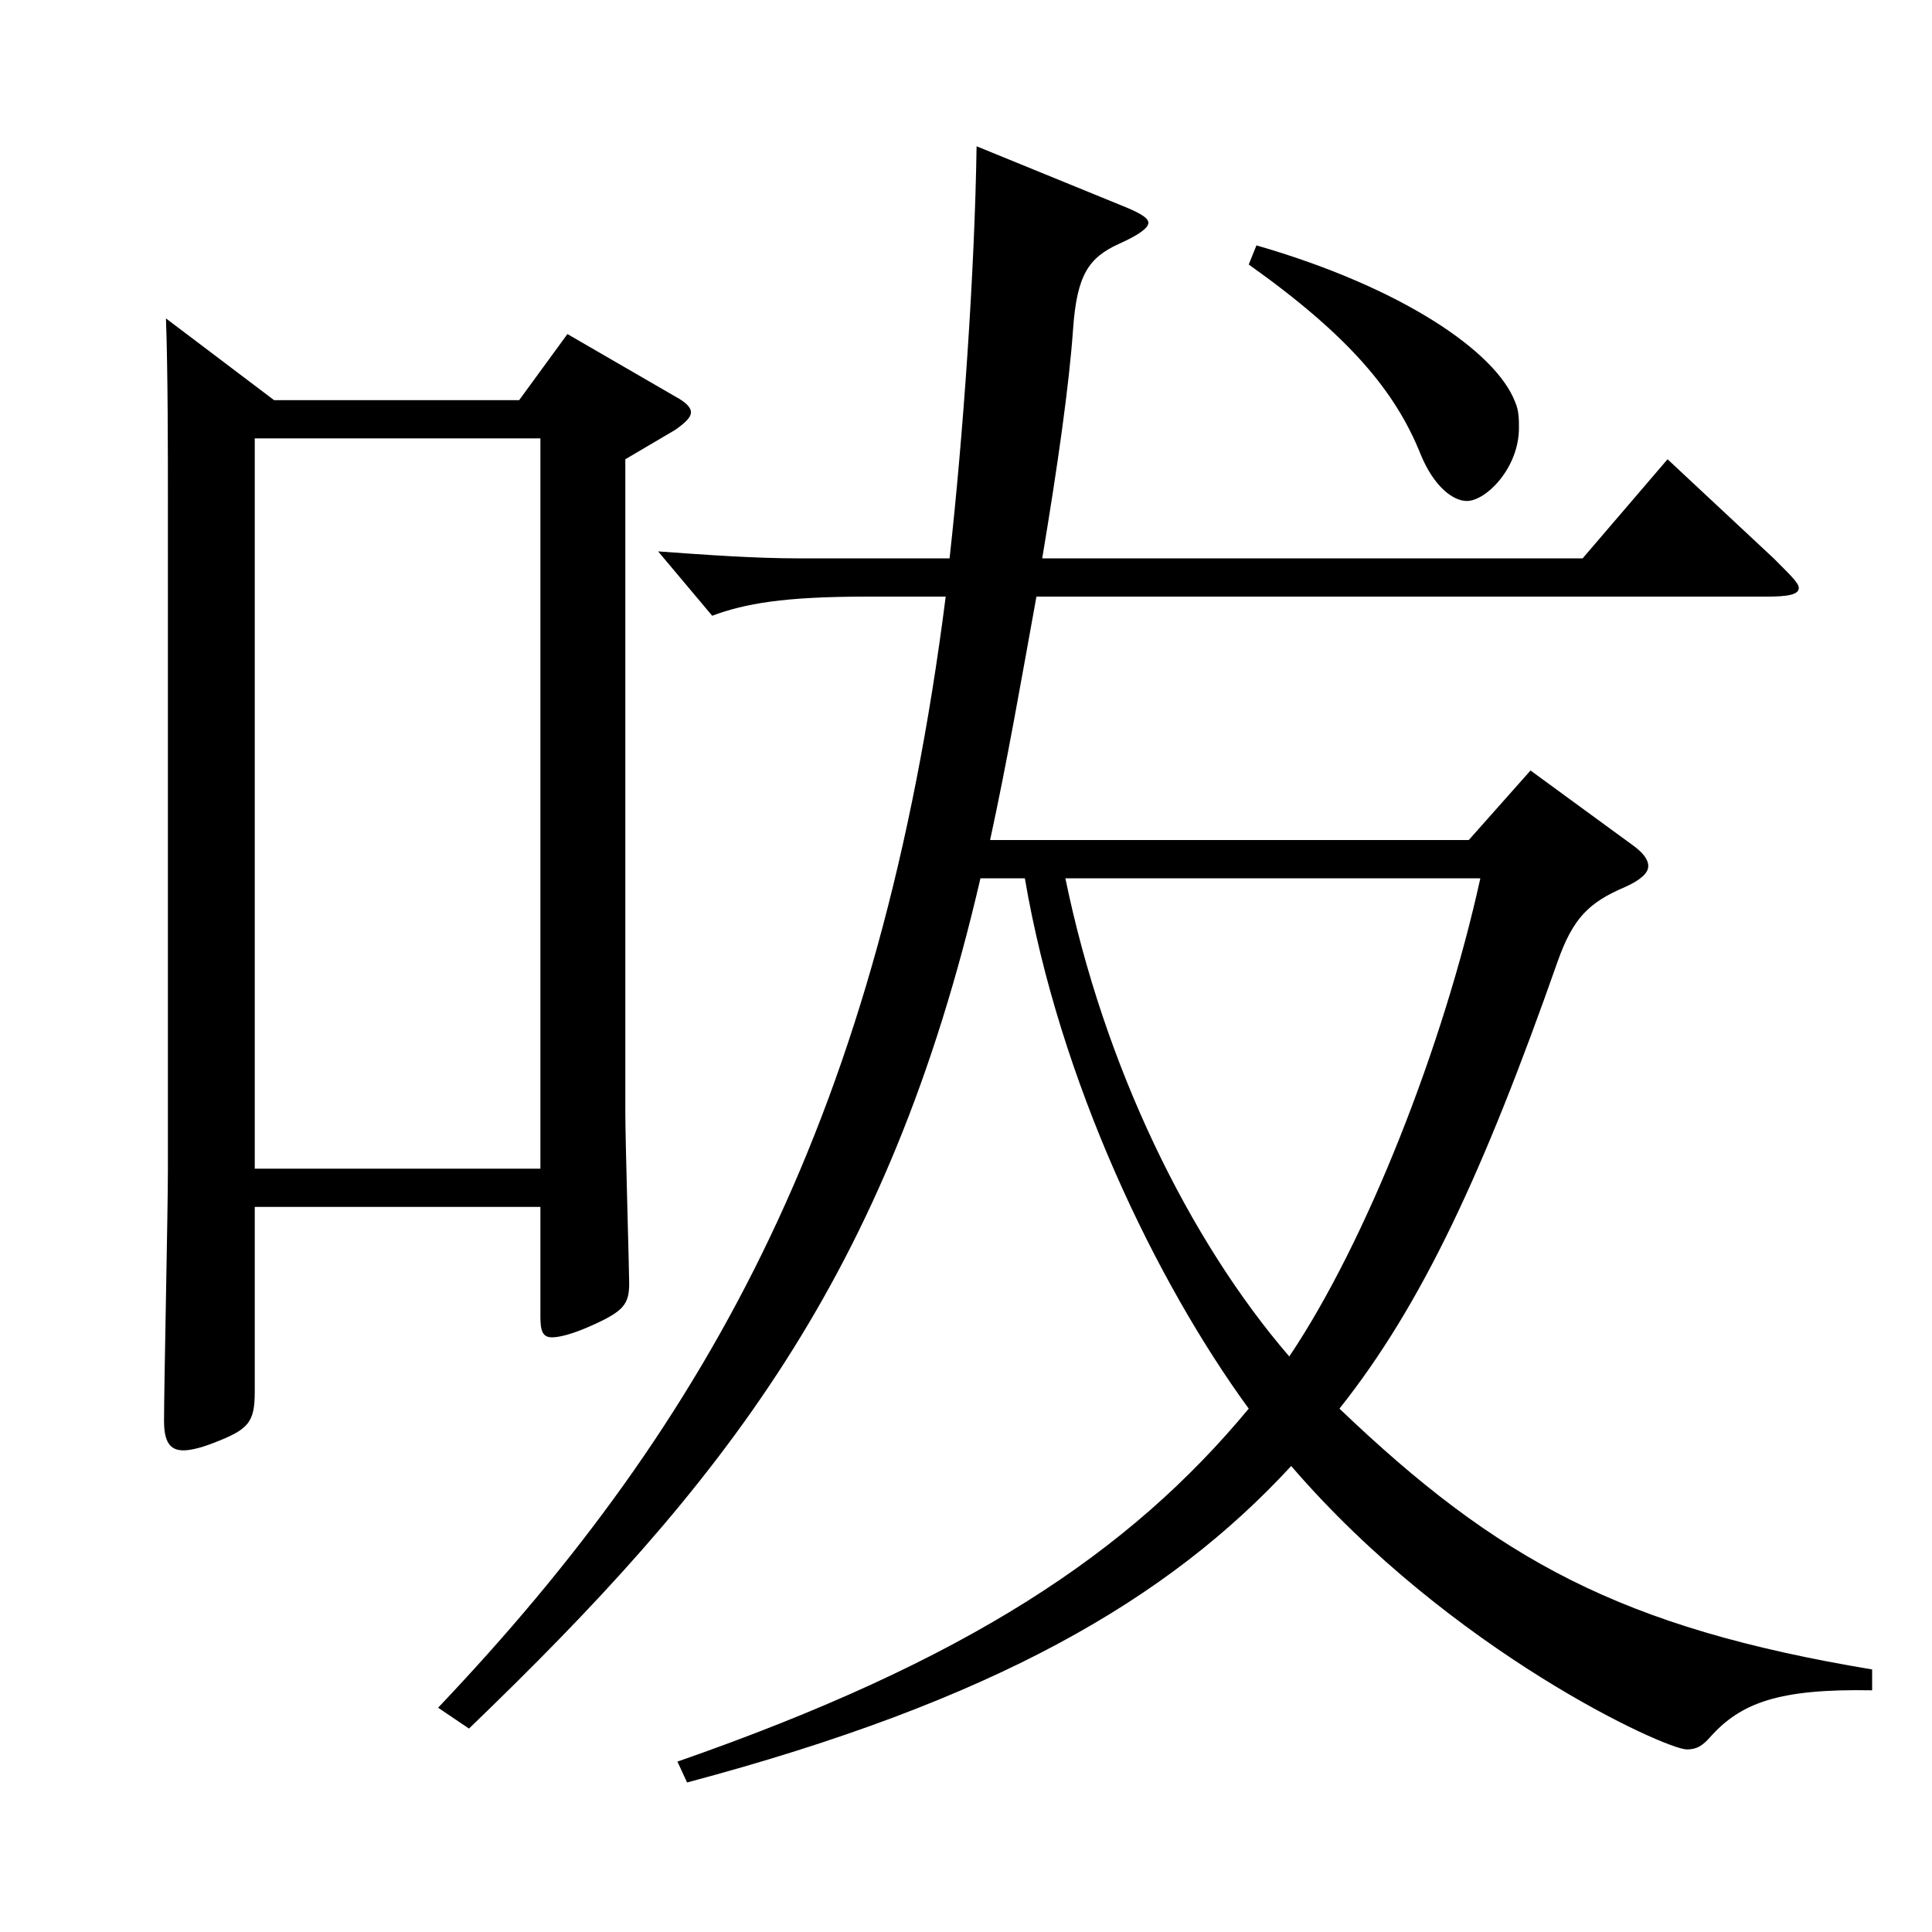 <?xml version="1.0" encoding="utf-8"?>
<!-- Generator: Adobe Illustrator 16.0.0, SVG Export Plug-In . SVG Version: 6.00 Build 0)  -->
<!DOCTYPE svg PUBLIC "-//W3C//DTD SVG 1.1//EN" "http://www.w3.org/Graphics/SVG/1.1/DTD/svg11.dtd">
<svg version="1.1" id="图层_1" xmlns="http://www.w3.org/2000/svg" xmlns:xlink="http://www.w3.org/1999/xlink" x="0px" y="0px"
	 width="1000px" height="1000px" viewBox="0 0 1000 1000" enable-background="new 0 0 1000 1000" xml:space="preserve">
<path d="M141.85,207.108h126.872l24.976-34.2l55.943,32.4c4.995,2.699,7.992,5.399,7.992,8.1s-2.997,5.4-7.992,9l-25.974,15.3
	v338.397c0,14.4,1.998,81.899,1.998,88.199c0,10.801-2.997,14.4-18.981,21.601c-9.989,4.5-16.982,6.3-20.979,6.3
	c-4.995,0-5.994-3.6-5.994-10.8v-56.7H131.86v95.399c0,16.2-2.997,19.8-21.979,27c-6.992,2.7-11.987,3.6-14.984,3.6
	c-6.993,0-9.99-4.499-9.99-15.3c0-18,1.998-108.898,1.998-129.599V257.508c0-22.5,0-64.8-0.999-92.699L141.85,207.108z
	 M279.711,604.905V226.908H131.86v377.997H279.711z M845.141,437.507c4.995,3.6,7.992,7.2,7.992,10.8s-3.996,7.2-11.987,10.8
	c-18.981,8.1-26.974,16.2-34.965,38.7c-37.962,107.999-69.93,177.299-112.887,231.298c81.918,78.3,145.854,113.399,275.723,134.999
	v10.8c-47.952-0.899-67.932,6.301-83.916,24.3c-3.996,4.5-6.993,6.301-11.988,6.301c-10.988,0-121.877-50.4-204.793-146.699
	c-63.936,69.3-153.845,121.499-312.685,163.799l-4.995-10.8c149.849-52.2,233.764-107.999,295.702-182.699
	c-47.952-65.699-97.901-169.198-115.884-274.498h-22.977c-47.952,206.999-133.865,314.098-264.733,440.097l-15.983-10.8
	c141.856-149.398,228.77-308.697,262.734-575.096h-40.958c-42.957,0-62.937,3.6-79.92,9.899l-27.972-33.299
	c24.975,1.8,49.95,3.6,72.927,3.6h77.921c6.993-63,12.987-147.6,13.986-213.299l74.925,30.6c8.99,3.601,13.985,6.301,13.985,9
	c0,2.7-4.995,6.3-14.984,10.8c-15.984,7.2-21.979,16.2-23.977,44.101c-1.998,28.799-7.991,71.099-15.983,118.799h279.718
	l43.956-51.3l54.944,51.3c7.992,8.1,12.987,12.6,12.987,15.3c0,3.6-5.994,4.5-16.983,4.5H536.452
	c-7.992,44.1-14.984,84.6-23.976,125.999h247.75l31.968-36L845.141,437.507z M551.437,454.606
	c19.98,97.199,63.936,187.199,115.884,247.498c39.96-59.399,79.919-161.099,98.9-247.498H551.437z M650.337,127.009
	c74.925,21.6,123.876,54.899,133.865,80.999c1.998,4.5,1.998,9,1.998,13.5c0,20.7-16.982,37.8-26.973,37.8
	c-6.993,0-16.982-7.2-23.976-24.3c-12.987-32.399-36.963-61.199-88.91-98.1L650.337,127.009z"/>
</svg>
